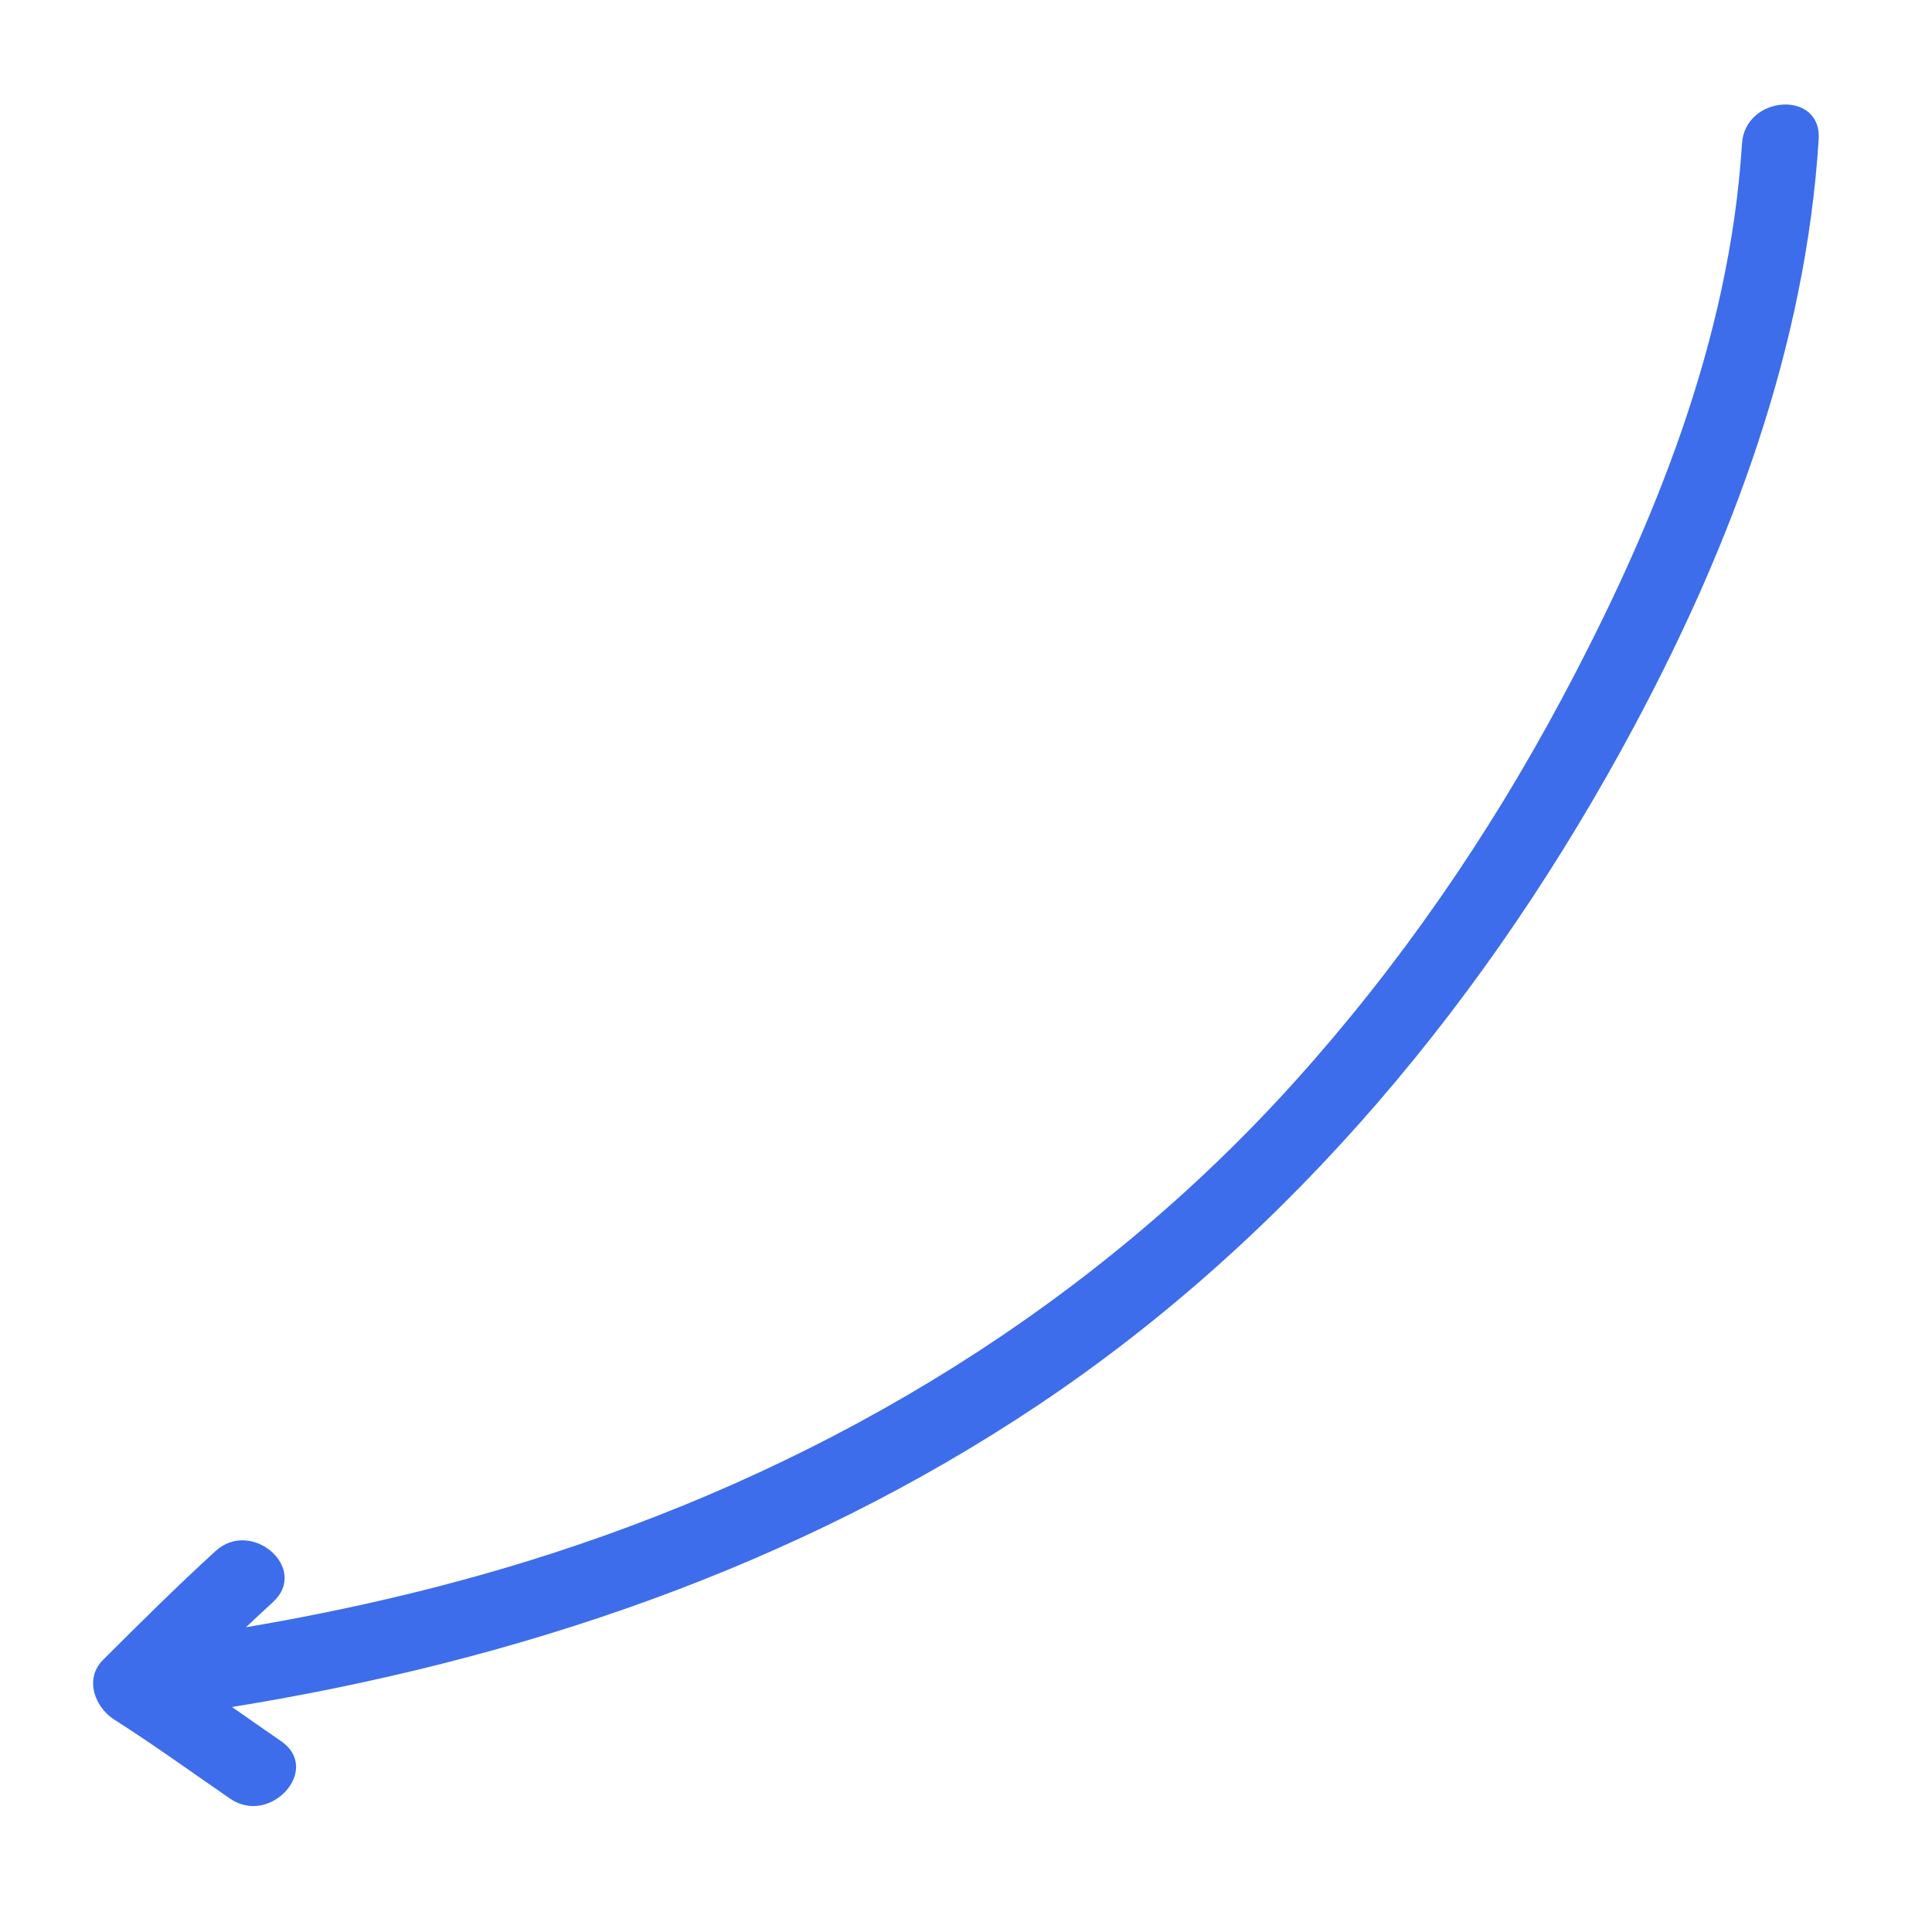<svg width="94" height="94" viewBox="0 0 94 94" fill="none" xmlns="http://www.w3.org/2000/svg">
<g clip-path="url(#clip0_92_347)">
<path d="M5.564 83.669C7.487 84.891 9.32 86.223 11.197 87.513C13.158 88.861 15.665 86.082 13.68 84.718C12.879 84.167 12.084 83.609 11.288 83.053C25.215 80.8 38.722 76.245 50.52 68.357C62.916 60.067 72.544 48.37 79.537 35.289C84.269 26.438 87.853 16.858 88.487 6.77C88.638 4.367 84.904 4.616 84.755 6.99C84.153 16.566 80.453 25.646 75.977 34.018C72.398 40.713 68.077 46.983 62.995 52.625C53.239 63.455 40.667 71.111 26.848 75.584C21.985 77.157 17.004 78.32 11.968 79.172C12.402 78.761 12.839 78.354 13.28 77.95C15.061 76.323 12.248 73.856 10.486 75.467C8.609 77.182 6.811 78.965 5.013 80.76C4.092 81.679 4.609 83.063 5.564 83.669Z" fill="#3D6DEB"/>
</g>
<defs>
<clipPath id="clip0_92_347">
<rect width="88.257" height="88.257" fill="white" transform="translate(93.305 88.103) rotate(176.621)"/>
</clipPath>
</defs>
</svg>
